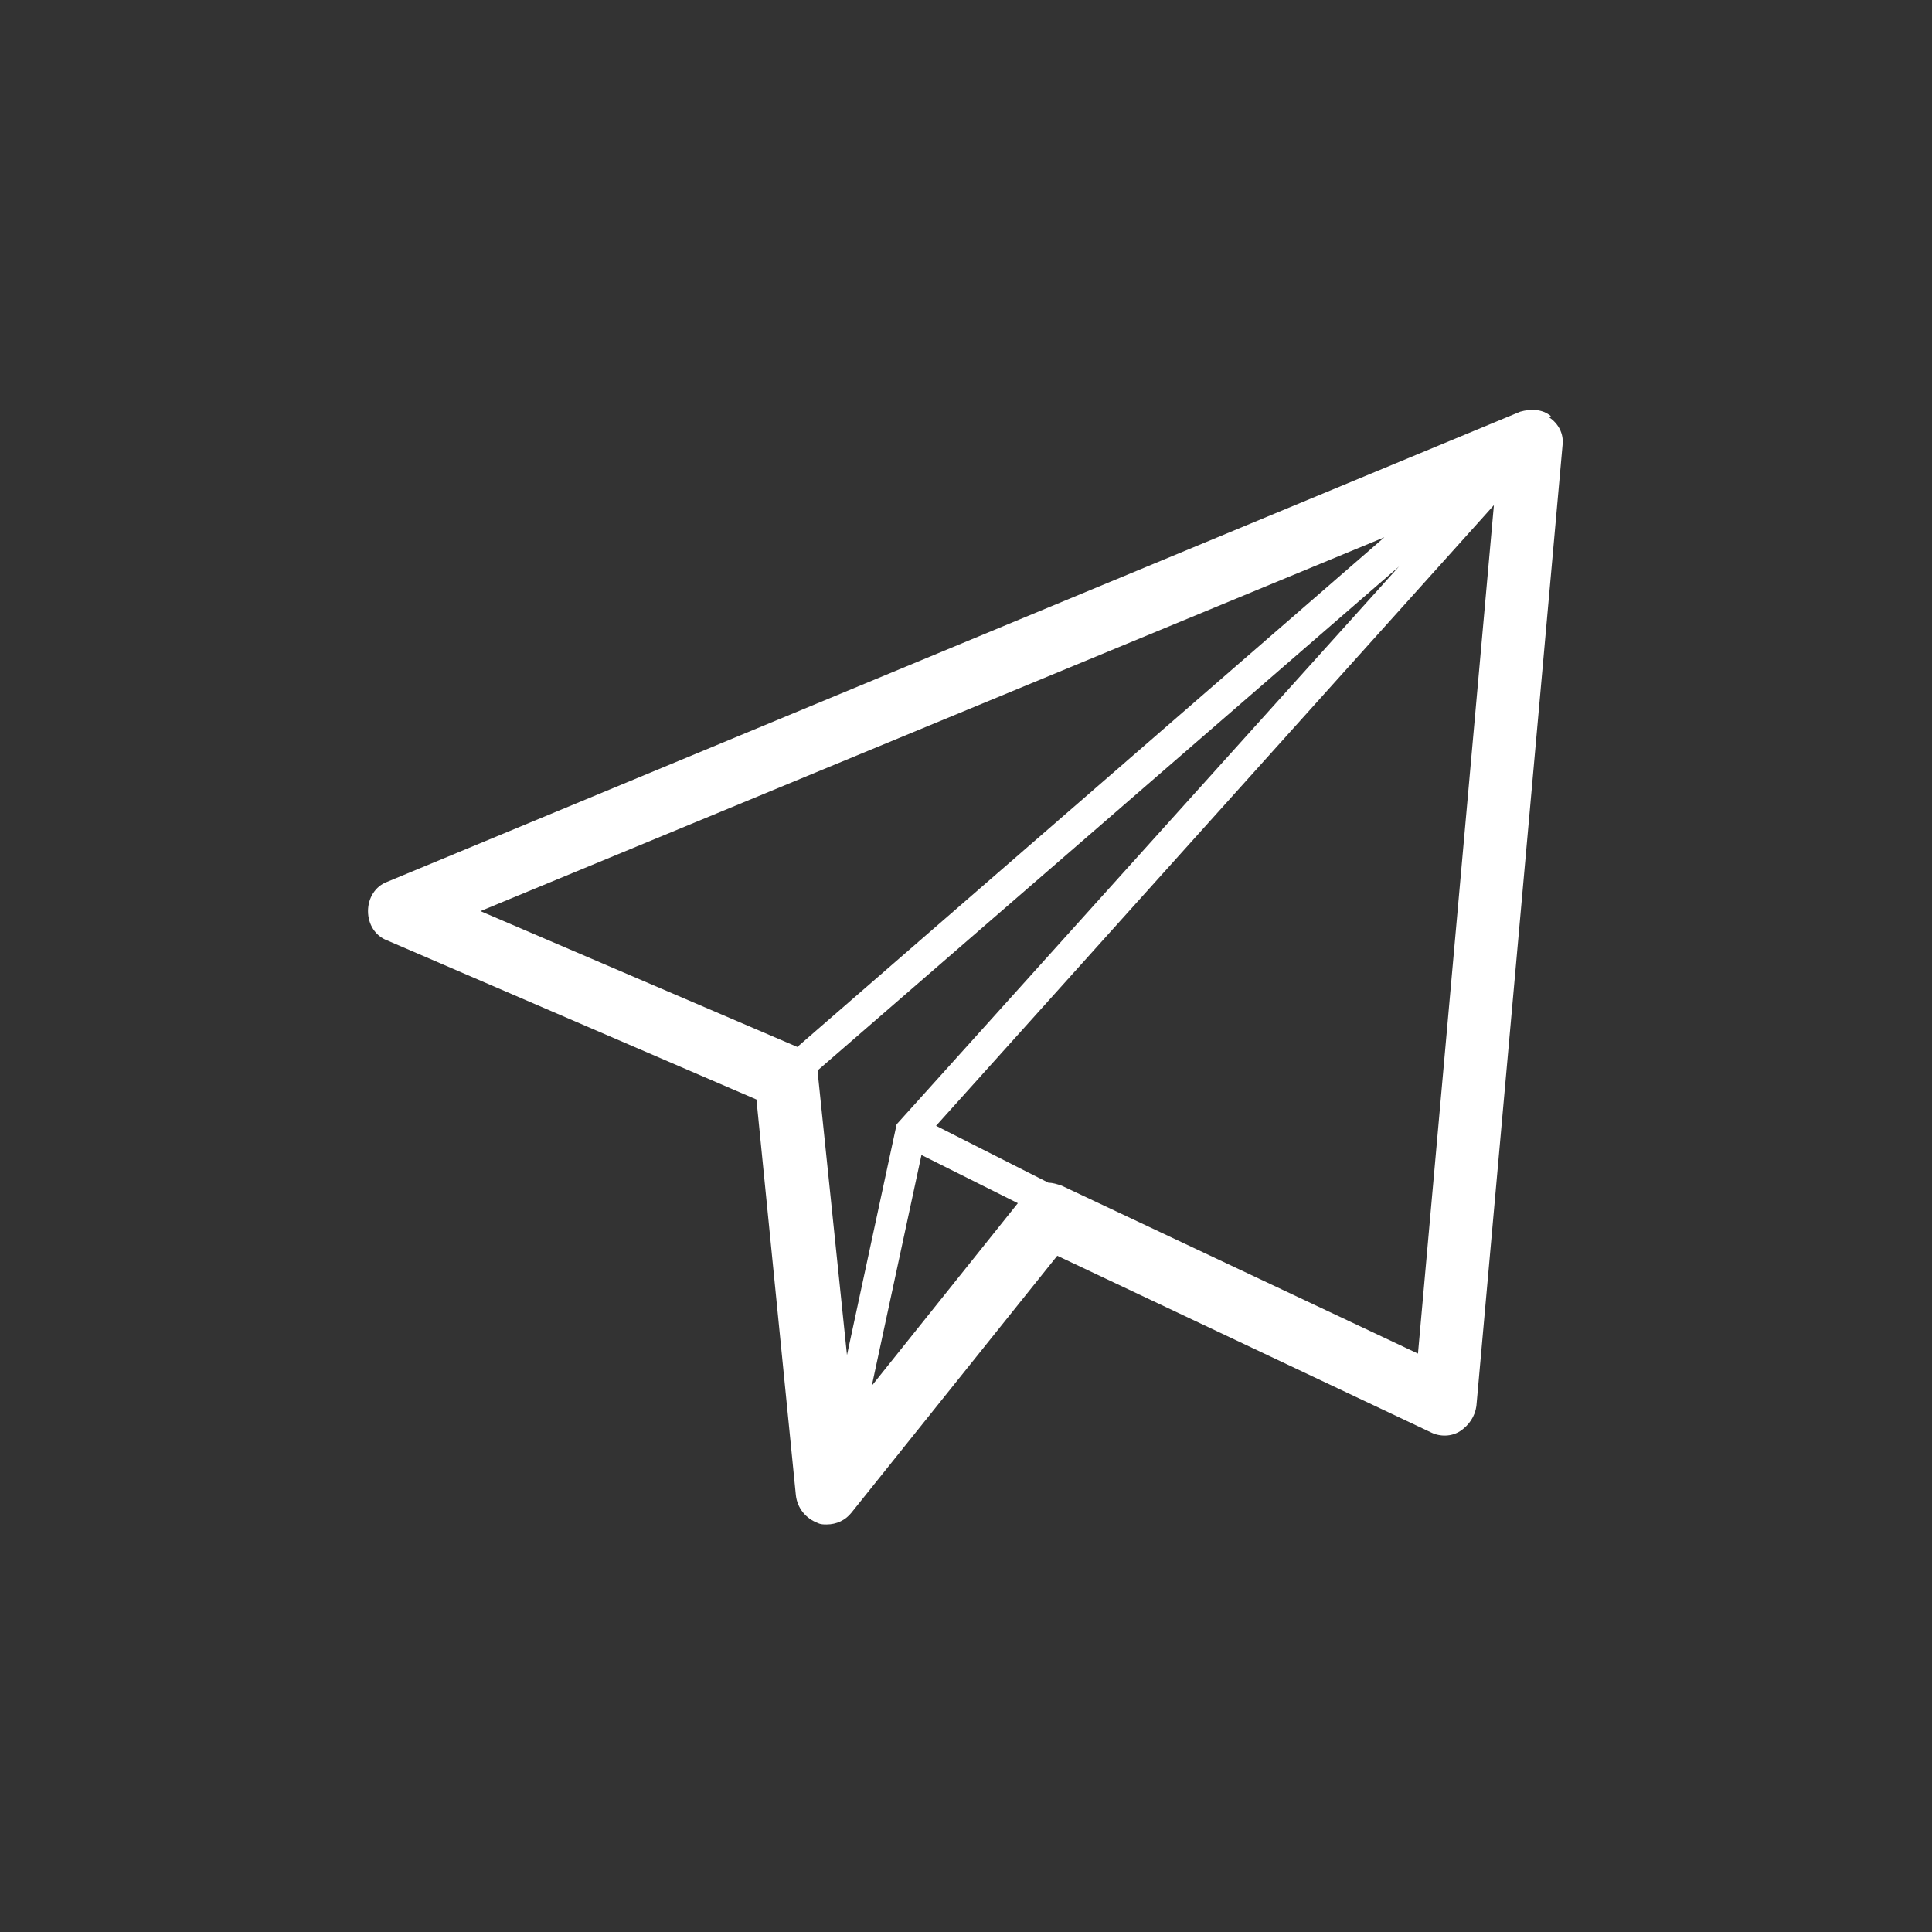 <svg xmlns:svg="http://www.w3.org/2000/svg" xmlns="http://www.w3.org/2000/svg" width="35" height="35" viewBox="0 0 132.3 132.3" version="1.1">
    <rect x="0" y="0" width="132.3" height="132.3" fill="#333333" stroke="none"/>
    <style type="text/css">
        <![CDATA[
        .send-icon {
            fill:#fff;
            animation:translate 3s ease infinite;
        }
        @keyframes translate {
            0%,25%,55%,90% {
                transform:translate(0px,0px);
            }
            50% {
                transform:translate(100px,-100px);
            }
        }
        ]]>
    </style>
    <g transform="translate(0,-164.708)">
        <path class="send-icon" d="m106.2 193.2c-0.6-0.5-1.4-0.5-2.1-0.3l-77.6 32.2c-0.8 0.3-1.3 1.1-1.3 2 0 0.9 0.5 1.7 1.3 2l25.3 10.9 2.7 27.1c0.1 0.9 0.7 1.6 1.5 1.9 0.2 0.1 0.4 0.1 0.6 0.1 0.7 0 1.3-0.3 1.7-0.8l14.1-17.6 25.6 12.1c0.6 0.3 1.4 0.3 2-0.1 0.6-0.4 1-1 1.1-1.7l5.9-65.8c0.1-0.8-0.3-1.5-0.9-1.9zM32.9 227.1 94.8 201.5 54.6 236.4Zm23.1 11.1c0-0.1 0-0.1 0-0.2l39.8-34.5-34.4 38.2-3.4 15.8zm7.1 5.6 6.6 3.3-10 12.5zm34 13.6-24.4-11.5c-0.3-0.1-0.6-0.2-0.9-0.2l-7.7-3.9 38.2-42.5z"/>
    </g>
</svg>